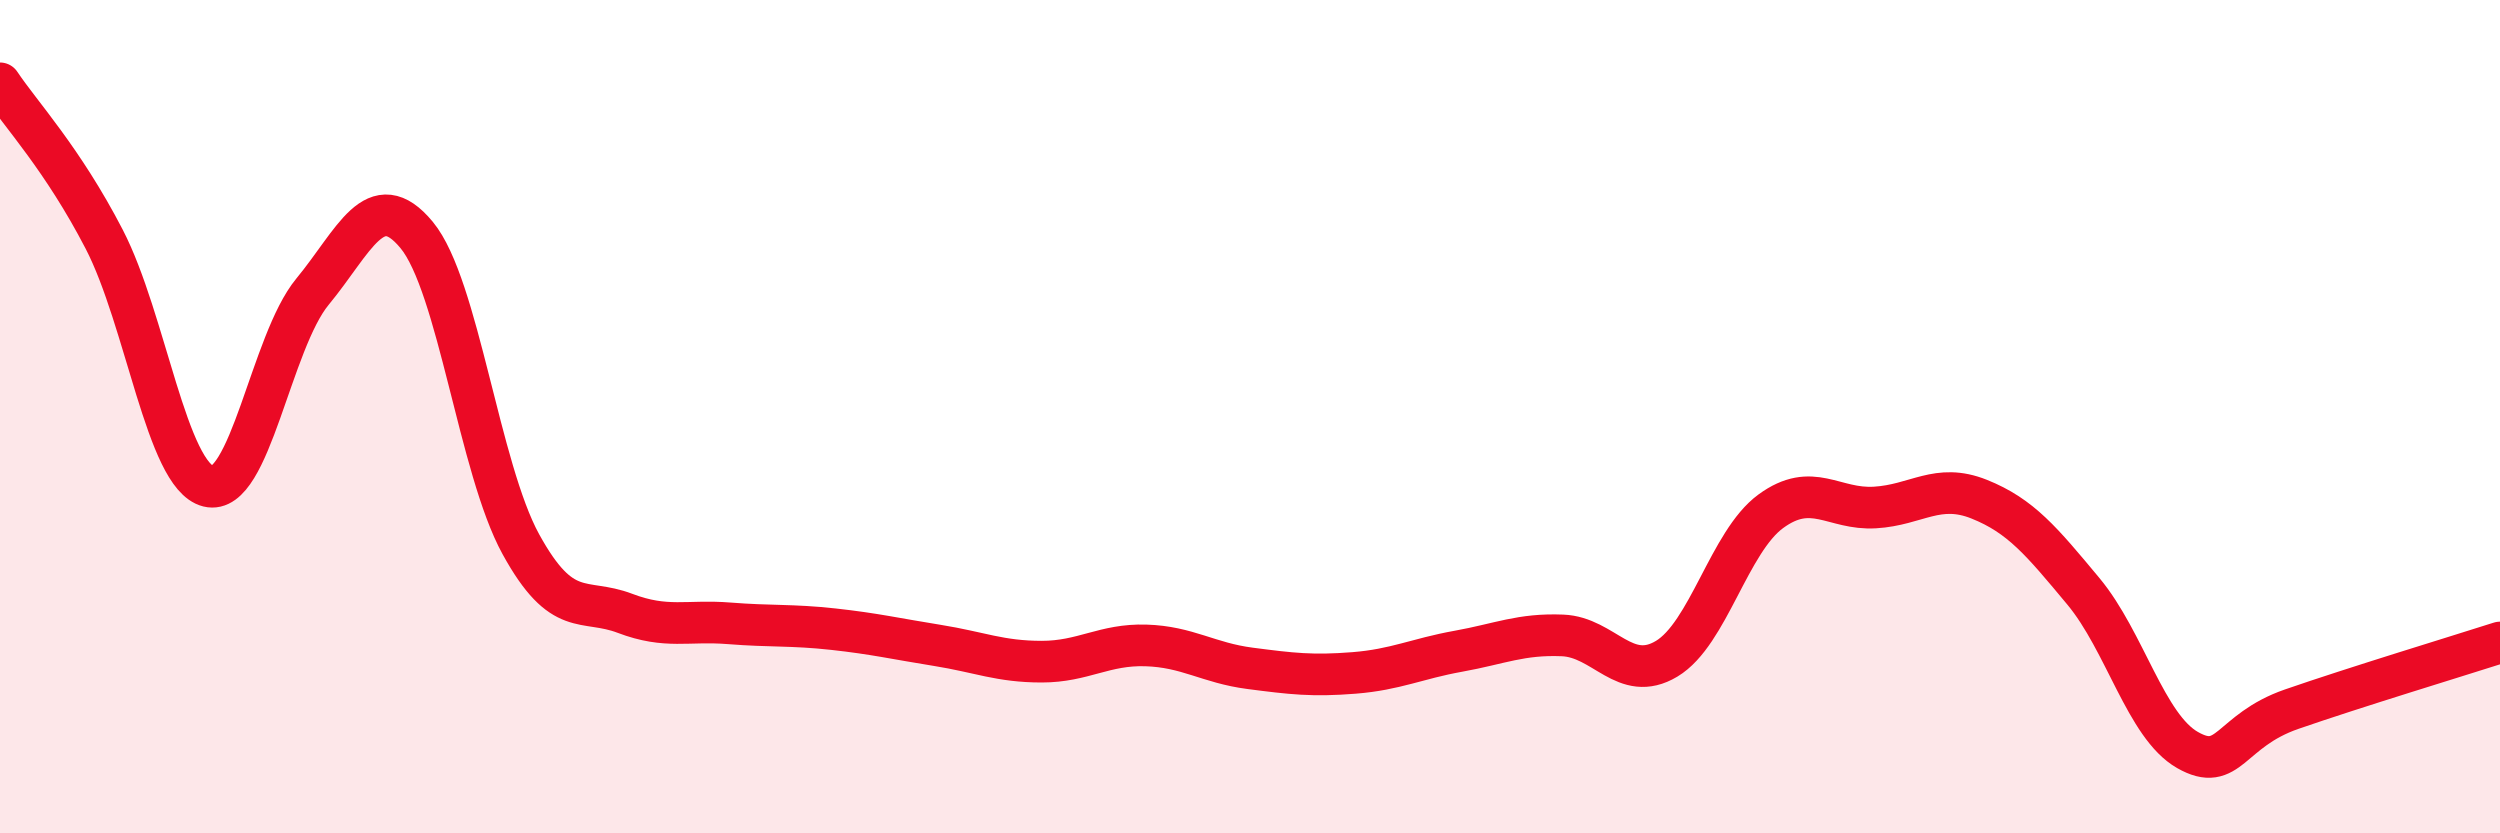 
    <svg width="60" height="20" viewBox="0 0 60 20" xmlns="http://www.w3.org/2000/svg">
      <path
        d="M 0,2 C 0.5,2.75 1.5,3.81 2.5,5.74 C 3.5,7.67 4,11.42 5,11.67 C 6,11.92 6.5,8.21 7.5,7 C 8.5,5.79 9,4.43 10,5.64 C 11,6.85 11.5,11.24 12.5,13.06 C 13.5,14.88 14,14.34 15,14.72 C 16,15.1 16.5,14.88 17.5,14.96 C 18.5,15.04 19,14.99 20,15.1 C 21,15.21 21.5,15.33 22.5,15.49 C 23.5,15.65 24,15.88 25,15.88 C 26,15.88 26.5,15.46 27.5,15.49 C 28.5,15.52 29,15.91 30,16.04 C 31,16.17 31.5,16.23 32.5,16.15 C 33.5,16.07 34,15.81 35,15.63 C 36,15.45 36.5,15.21 37.5,15.25 C 38.5,15.29 39,16.41 40,15.81 C 41,15.21 41.5,13 42.5,12.27 C 43.5,11.54 44,12.24 45,12.18 C 46,12.12 46.5,11.58 47.5,11.98 C 48.5,12.38 49,12.99 50,14.19 C 51,15.39 51.5,17.43 52.5,18 C 53.5,18.57 53.5,17.54 55,17.02 C 56.5,16.5 59,15.74 60,15.42L60 20L0 20Z"
        fill="#EB0A25"
        opacity="0.1"
        stroke-linecap="round"
        stroke-linejoin="round"
      />
      <path
        d="M 0,2 C 0.5,2.75 1.5,3.81 2.5,5.74 C 3.5,7.67 4,11.42 5,11.67 C 6,11.92 6.5,8.21 7.5,7 C 8.5,5.79 9,4.43 10,5.64 C 11,6.85 11.5,11.24 12.5,13.06 C 13.5,14.88 14,14.34 15,14.72 C 16,15.1 16.5,14.88 17.5,14.96 C 18.5,15.04 19,14.99 20,15.1 C 21,15.21 21.5,15.33 22.5,15.49 C 23.5,15.65 24,15.88 25,15.88 C 26,15.88 26.5,15.46 27.5,15.49 C 28.5,15.52 29,15.91 30,16.04 C 31,16.17 31.5,16.23 32.5,16.15 C 33.5,16.07 34,15.81 35,15.63 C 36,15.45 36.5,15.21 37.5,15.25 C 38.5,15.29 39,16.41 40,15.81 C 41,15.21 41.5,13 42.5,12.27 C 43.5,11.54 44,12.24 45,12.18 C 46,12.12 46.5,11.58 47.5,11.98 C 48.5,12.38 49,12.99 50,14.19 C 51,15.39 51.5,17.43 52.5,18 C 53.5,18.57 53.5,17.54 55,17.02 C 56.5,16.5 59,15.74 60,15.42"
        stroke="#EB0A25"
        stroke-width="1"
        fill="none"
        stroke-linecap="round"
        stroke-linejoin="round"
      />
    </svg>
  